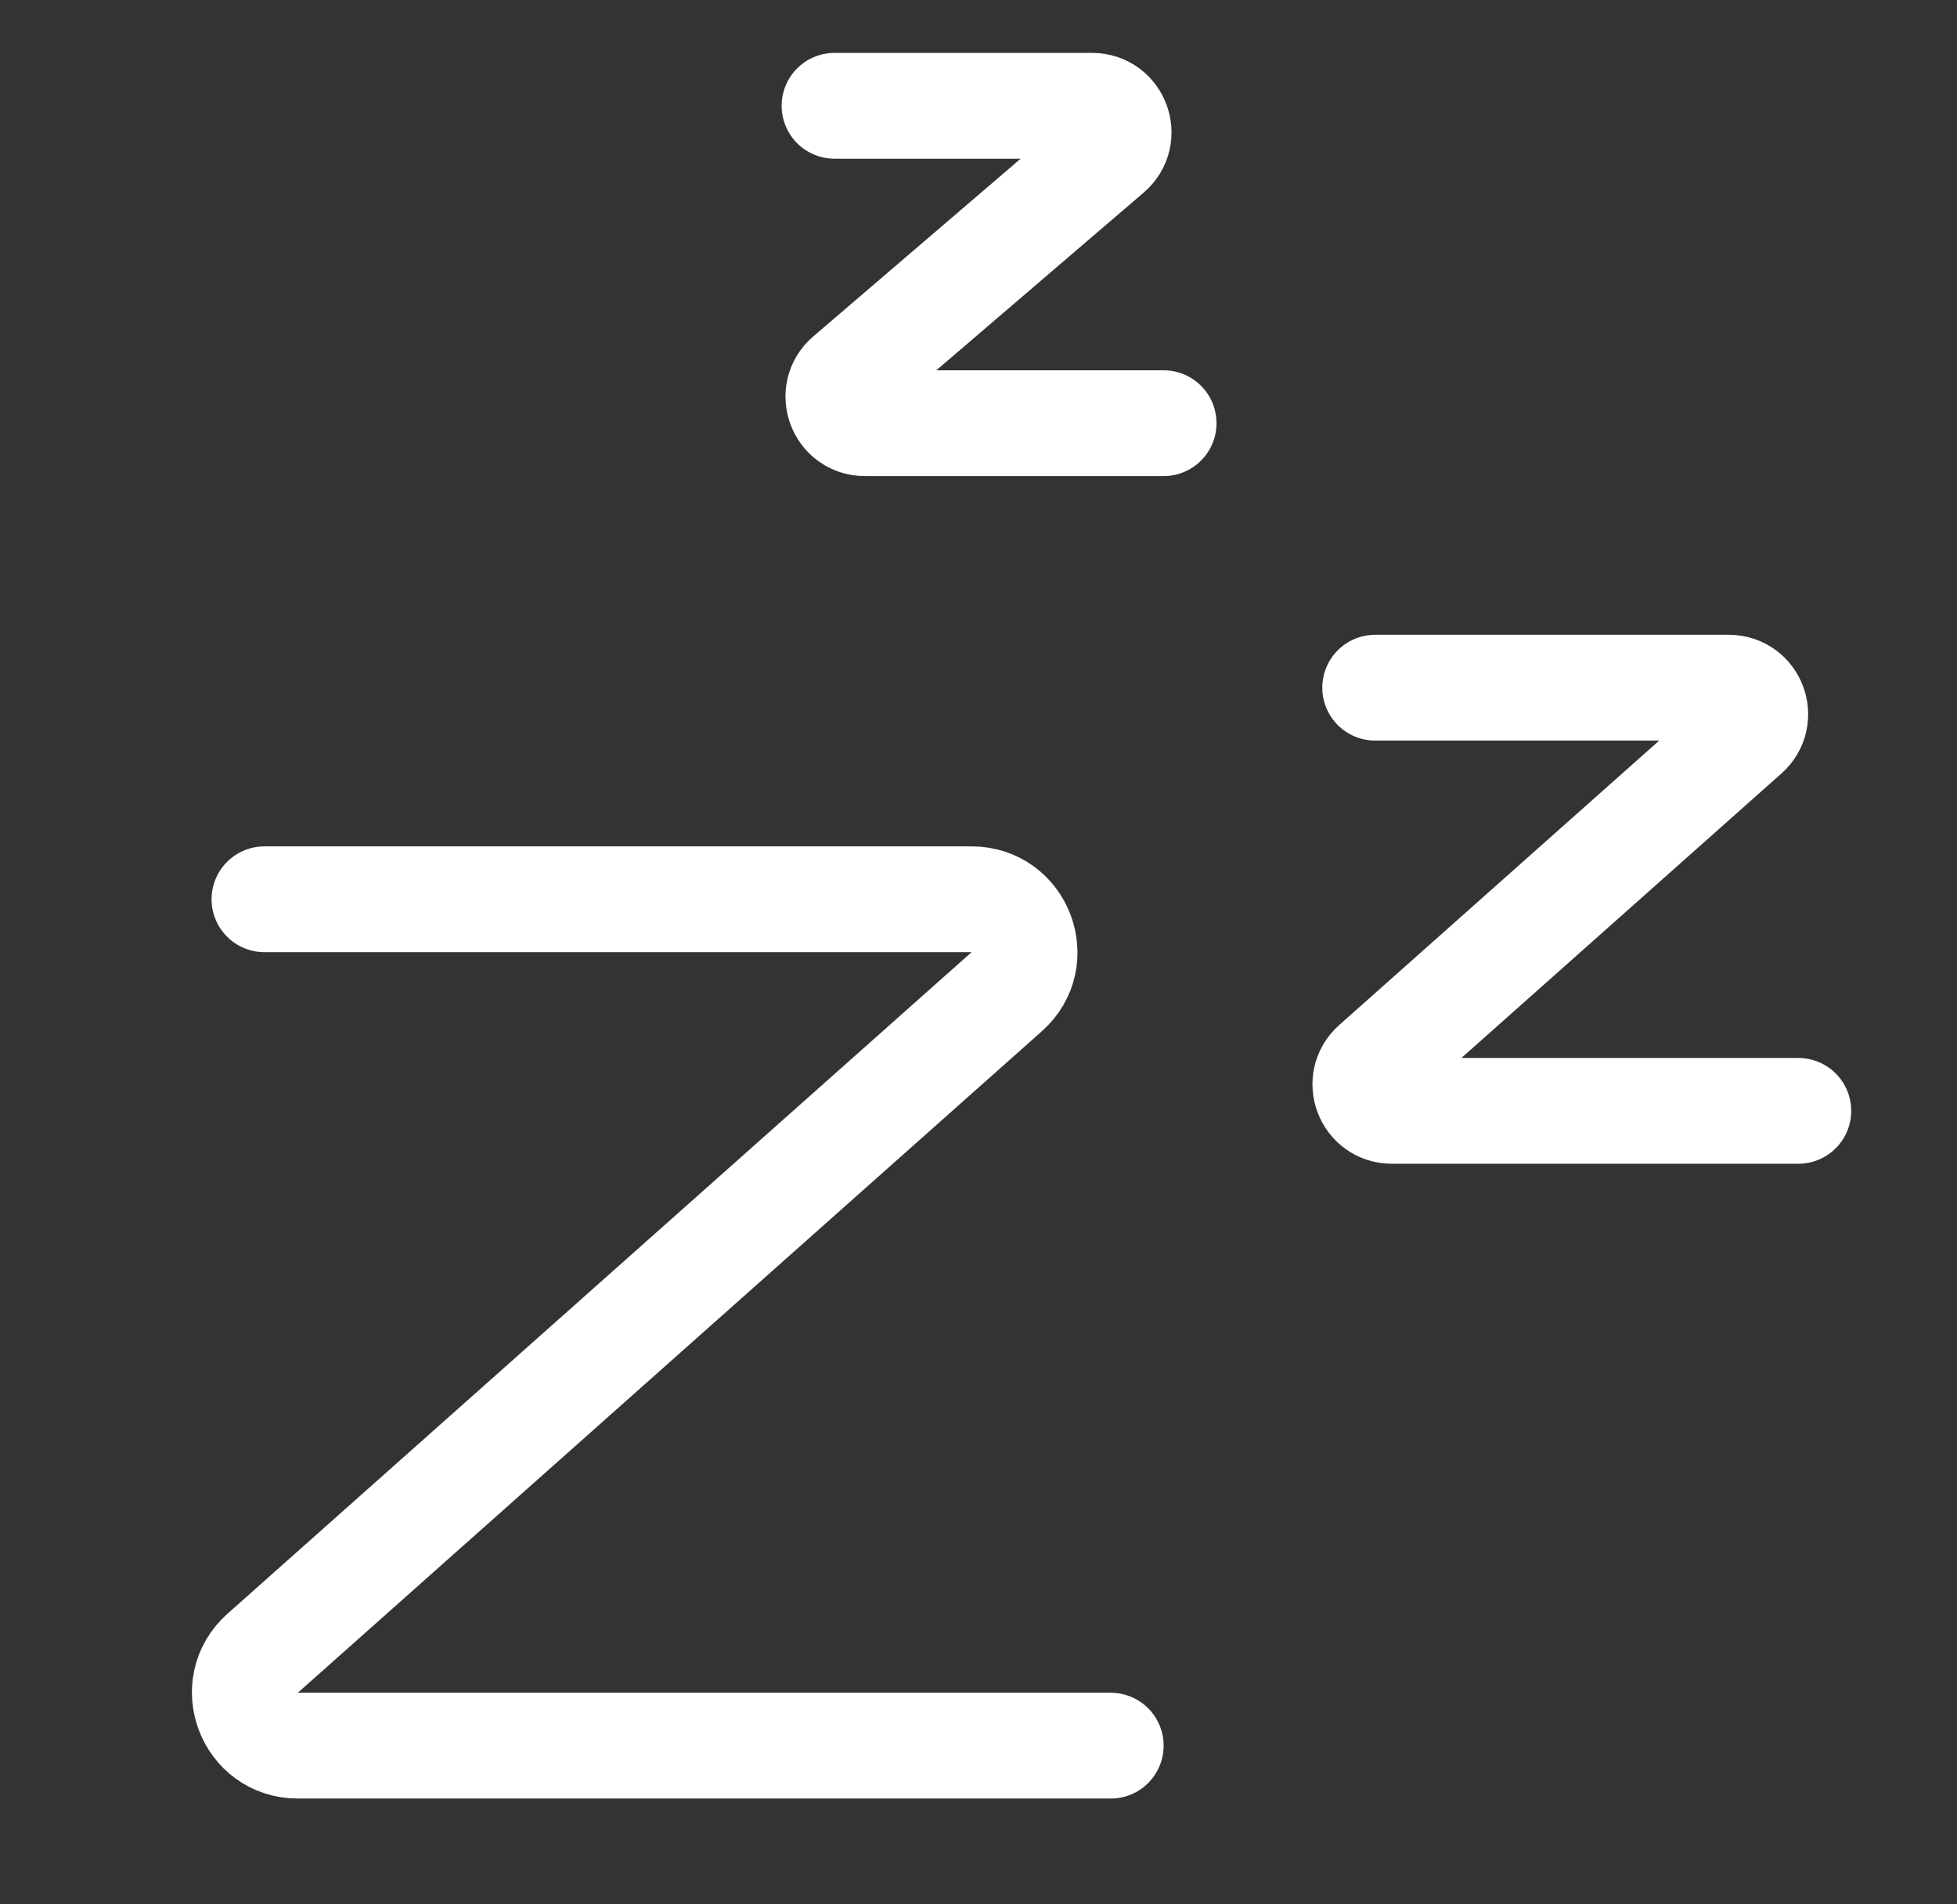 <svg width="37" height="36" viewBox="0 0 37 36" fill="none" xmlns="http://www.w3.org/2000/svg">
<rect x="0" y="0" width="37" height="36" fill="#333333" stroke="none"/>
<path d="M5 17H18.37C19.289 17 19.721 18.137 19.034 18.747L4.966 31.253C4.279 31.863 4.711 33 5.63 33H21" stroke="white" stroke-width="2" stroke-linecap="round"/>
<path d="M26 13H32.685C33.145 13 33.361 13.568 33.017 13.874L25.983 20.126C25.639 20.432 25.855 21 26.315 21H34" stroke="white" stroke-width="2" stroke-linecap="round"/>
<path d="M15.778 2H20.648C21.113 2 21.326 2.578 20.974 2.88L16.026 7.12C15.674 7.422 15.887 8 16.352 8H22" stroke="white" stroke-width="2" stroke-linecap="round"/>
</svg>
